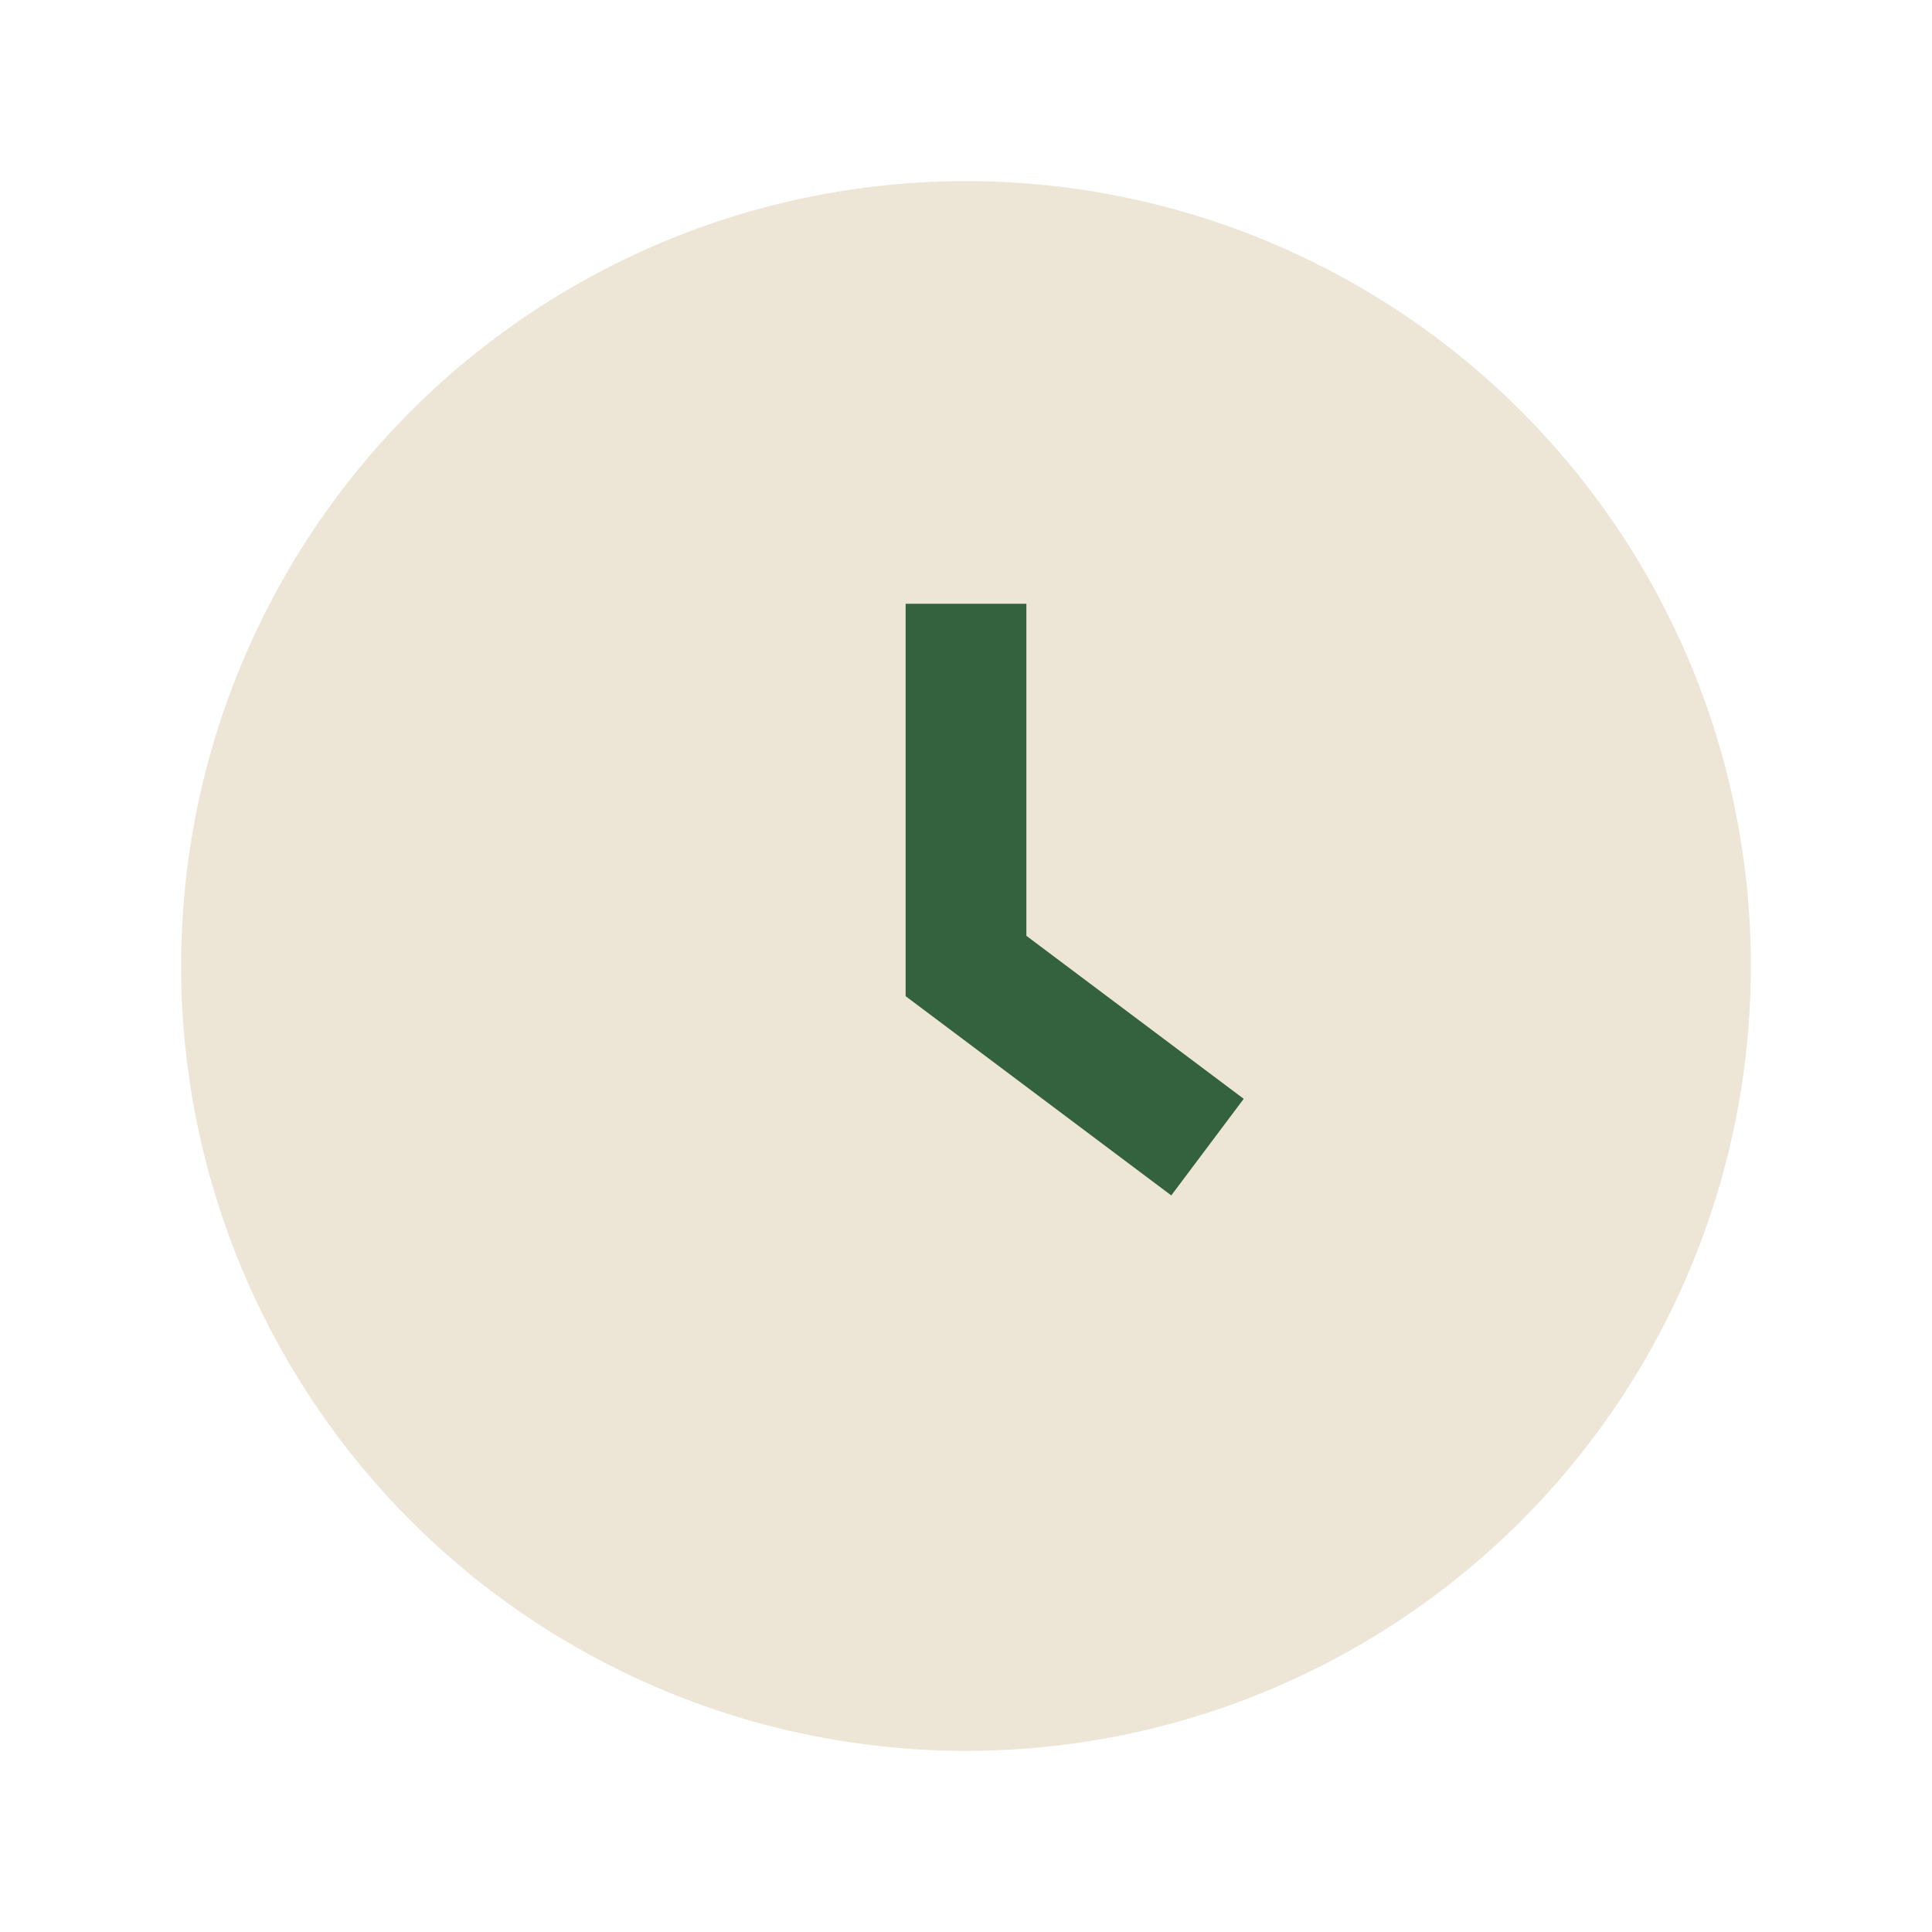 <?xml version="1.0" encoding="UTF-8"?>
<svg xmlns="http://www.w3.org/2000/svg" width="32" height="32" viewBox="0 0 32 32"><circle cx="16" cy="16" r="13" fill="#EDE6D6"/><path d="M16 10v6l4 3" stroke="#34623F" stroke-width="2" fill="none"/></svg>